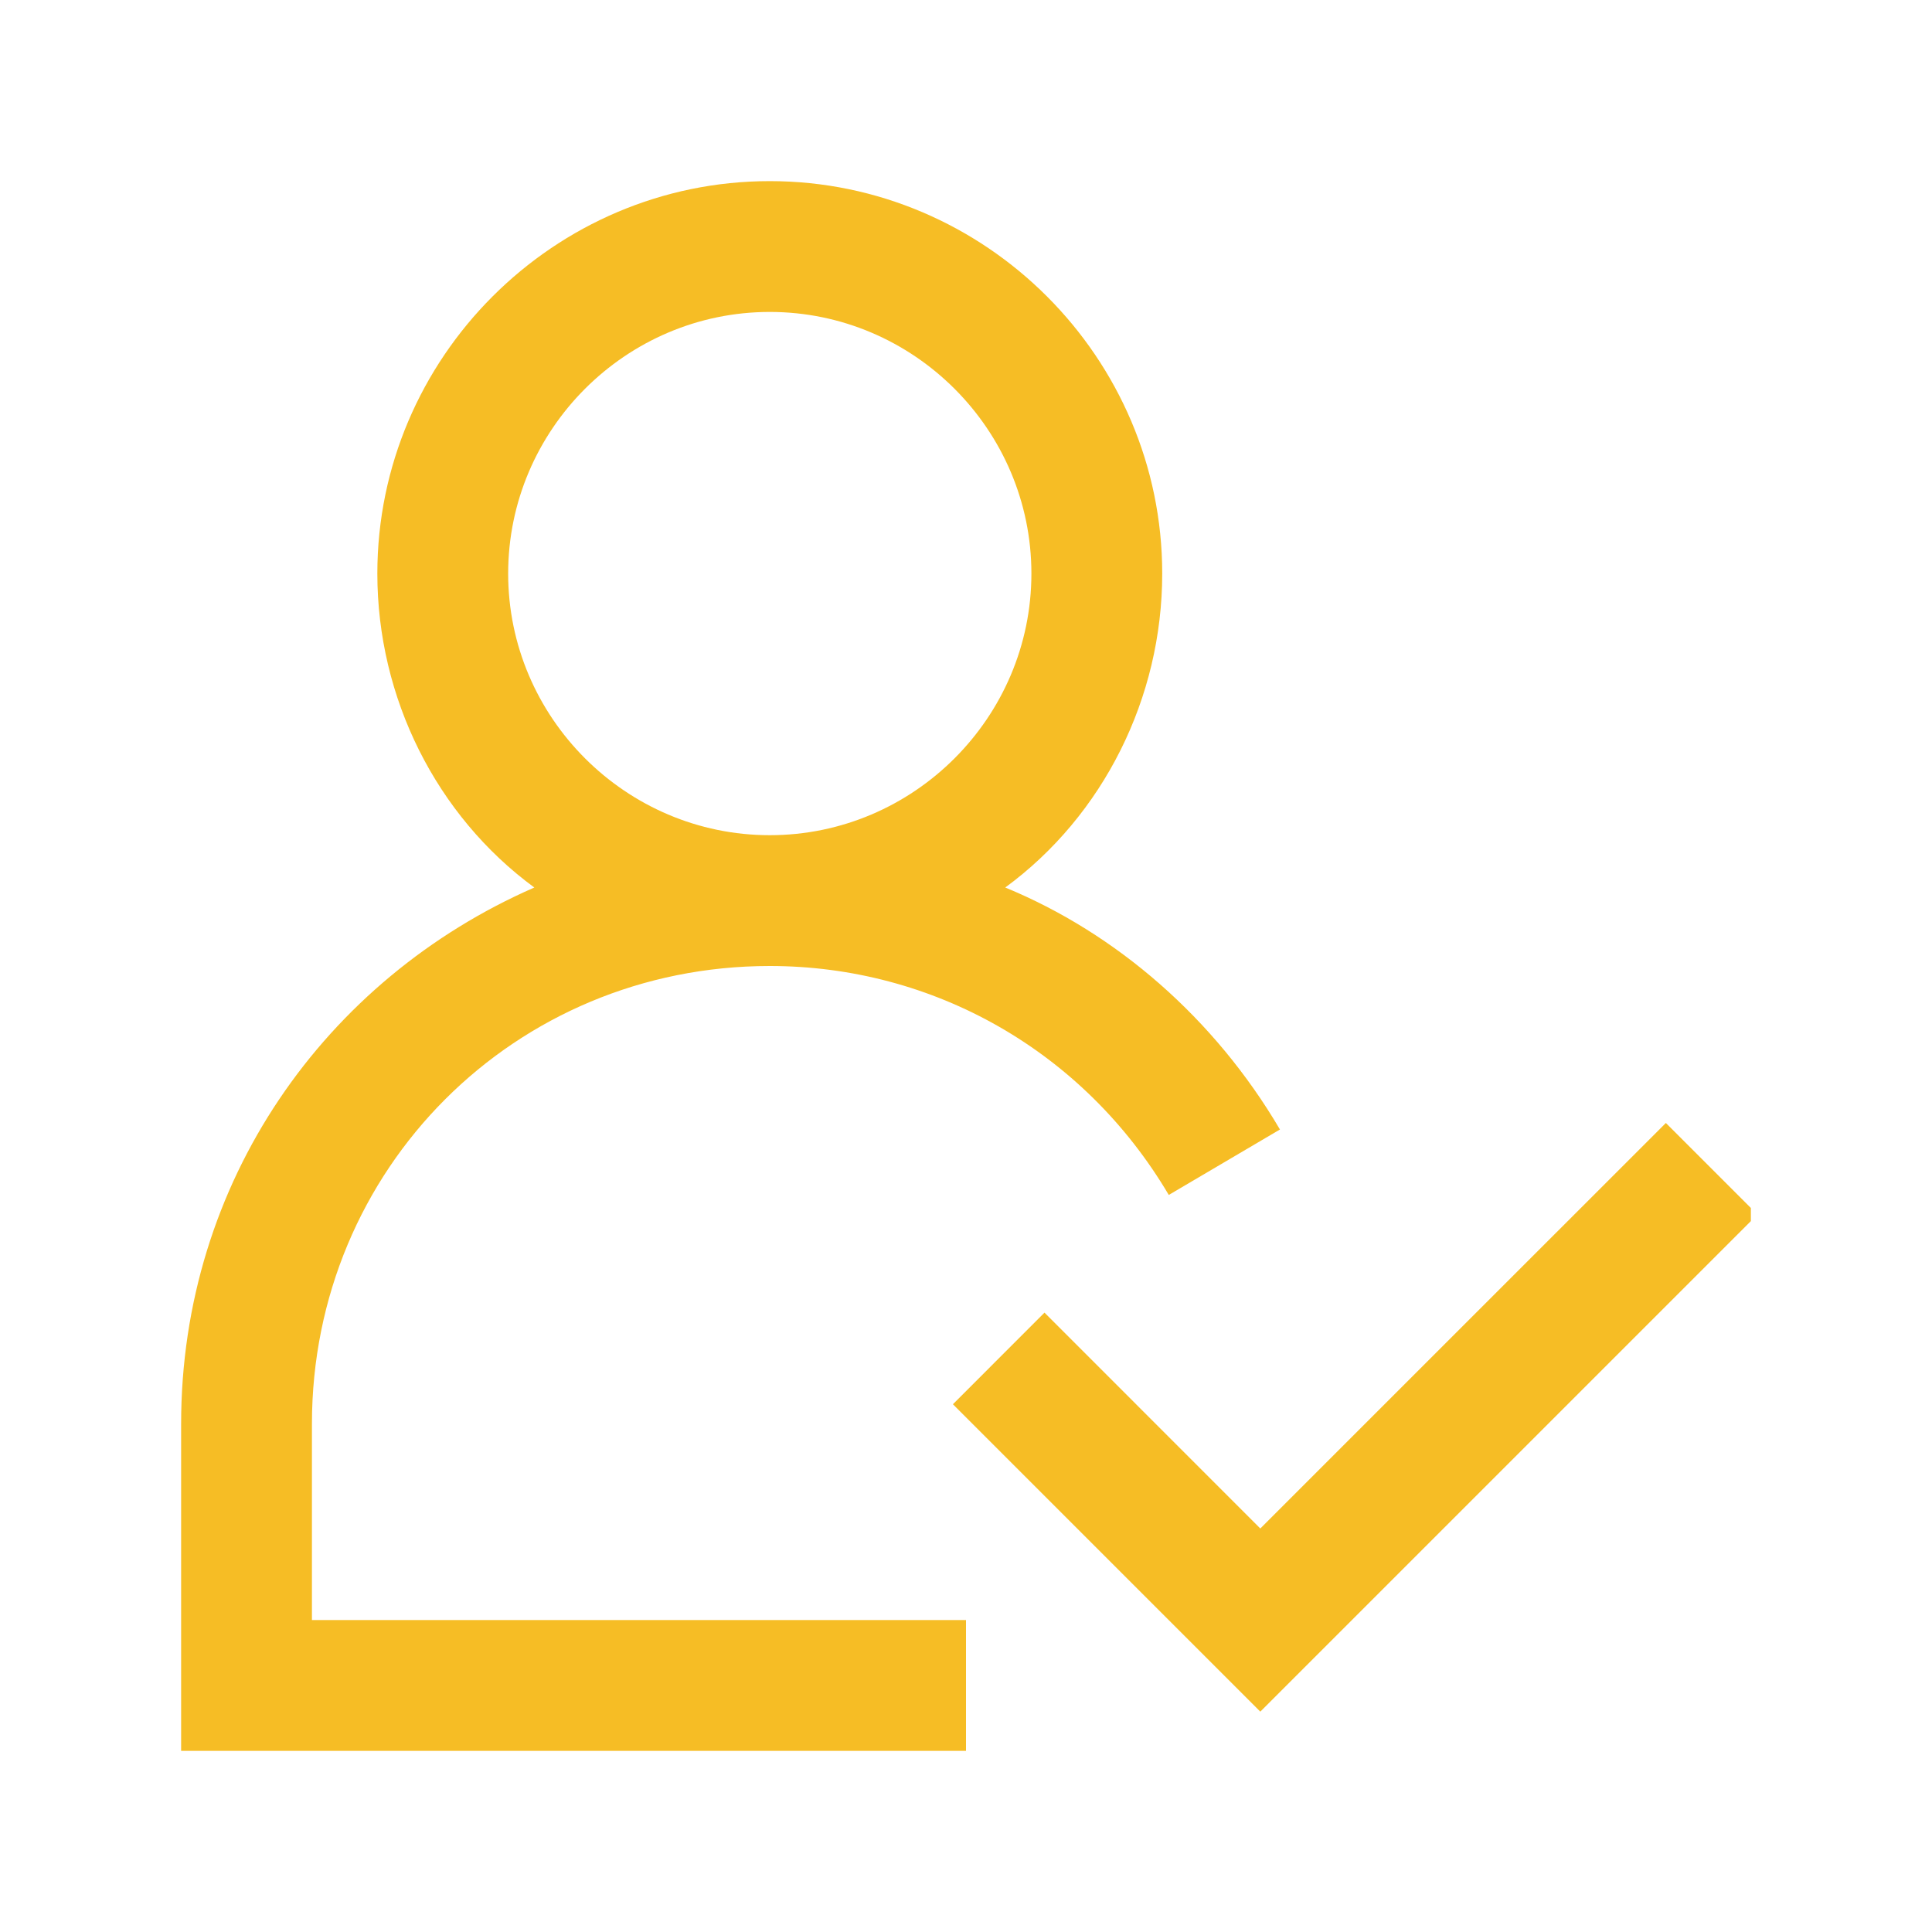 <svg xmlns="http://www.w3.org/2000/svg" width="48" height="48" viewBox="0 0 48 48" fill="none"><g clip-path="url(#clip0_33_1200)"><path d="M7.75 35.375C7.75 29.038 12.787 24 19.125 24C23.188 24 26.925 26.113 29.038 29.688L31.8 28.062C30.175 25.3 27.738 23.188 24.975 22.05C27.413 20.262 28.875 17.337 28.875 14.25C28.875 8.887 24.488 4.5 19.125 4.5C13.762 4.5 9.375 8.887 9.375 14.25C9.375 17.337 10.838 20.262 13.275 22.05C8.075 24.325 4.5 29.363 4.5 35.375V43.5H24V40.25H7.75V35.375ZM12.625 14.25C12.625 10.675 15.55 7.75 19.125 7.75C22.7 7.75 25.625 10.675 25.625 14.25C25.625 17.825 22.7 20.75 19.125 20.75C15.55 20.75 12.625 17.825 12.625 14.25Z" fill="#F6BD25"></path><path d="M43.663 30.175L31.312 42.525L23.675 34.888L25.95 32.612L31.312 37.975L41.388 27.9L43.663 30.175Z" fill="#F6BD25"></path></g><defs><clipPath id="clip0_33_1200"><rect width="39" height="39" fill="white" transform="translate(4.5 4.5)"></rect></clipPath></defs></svg>